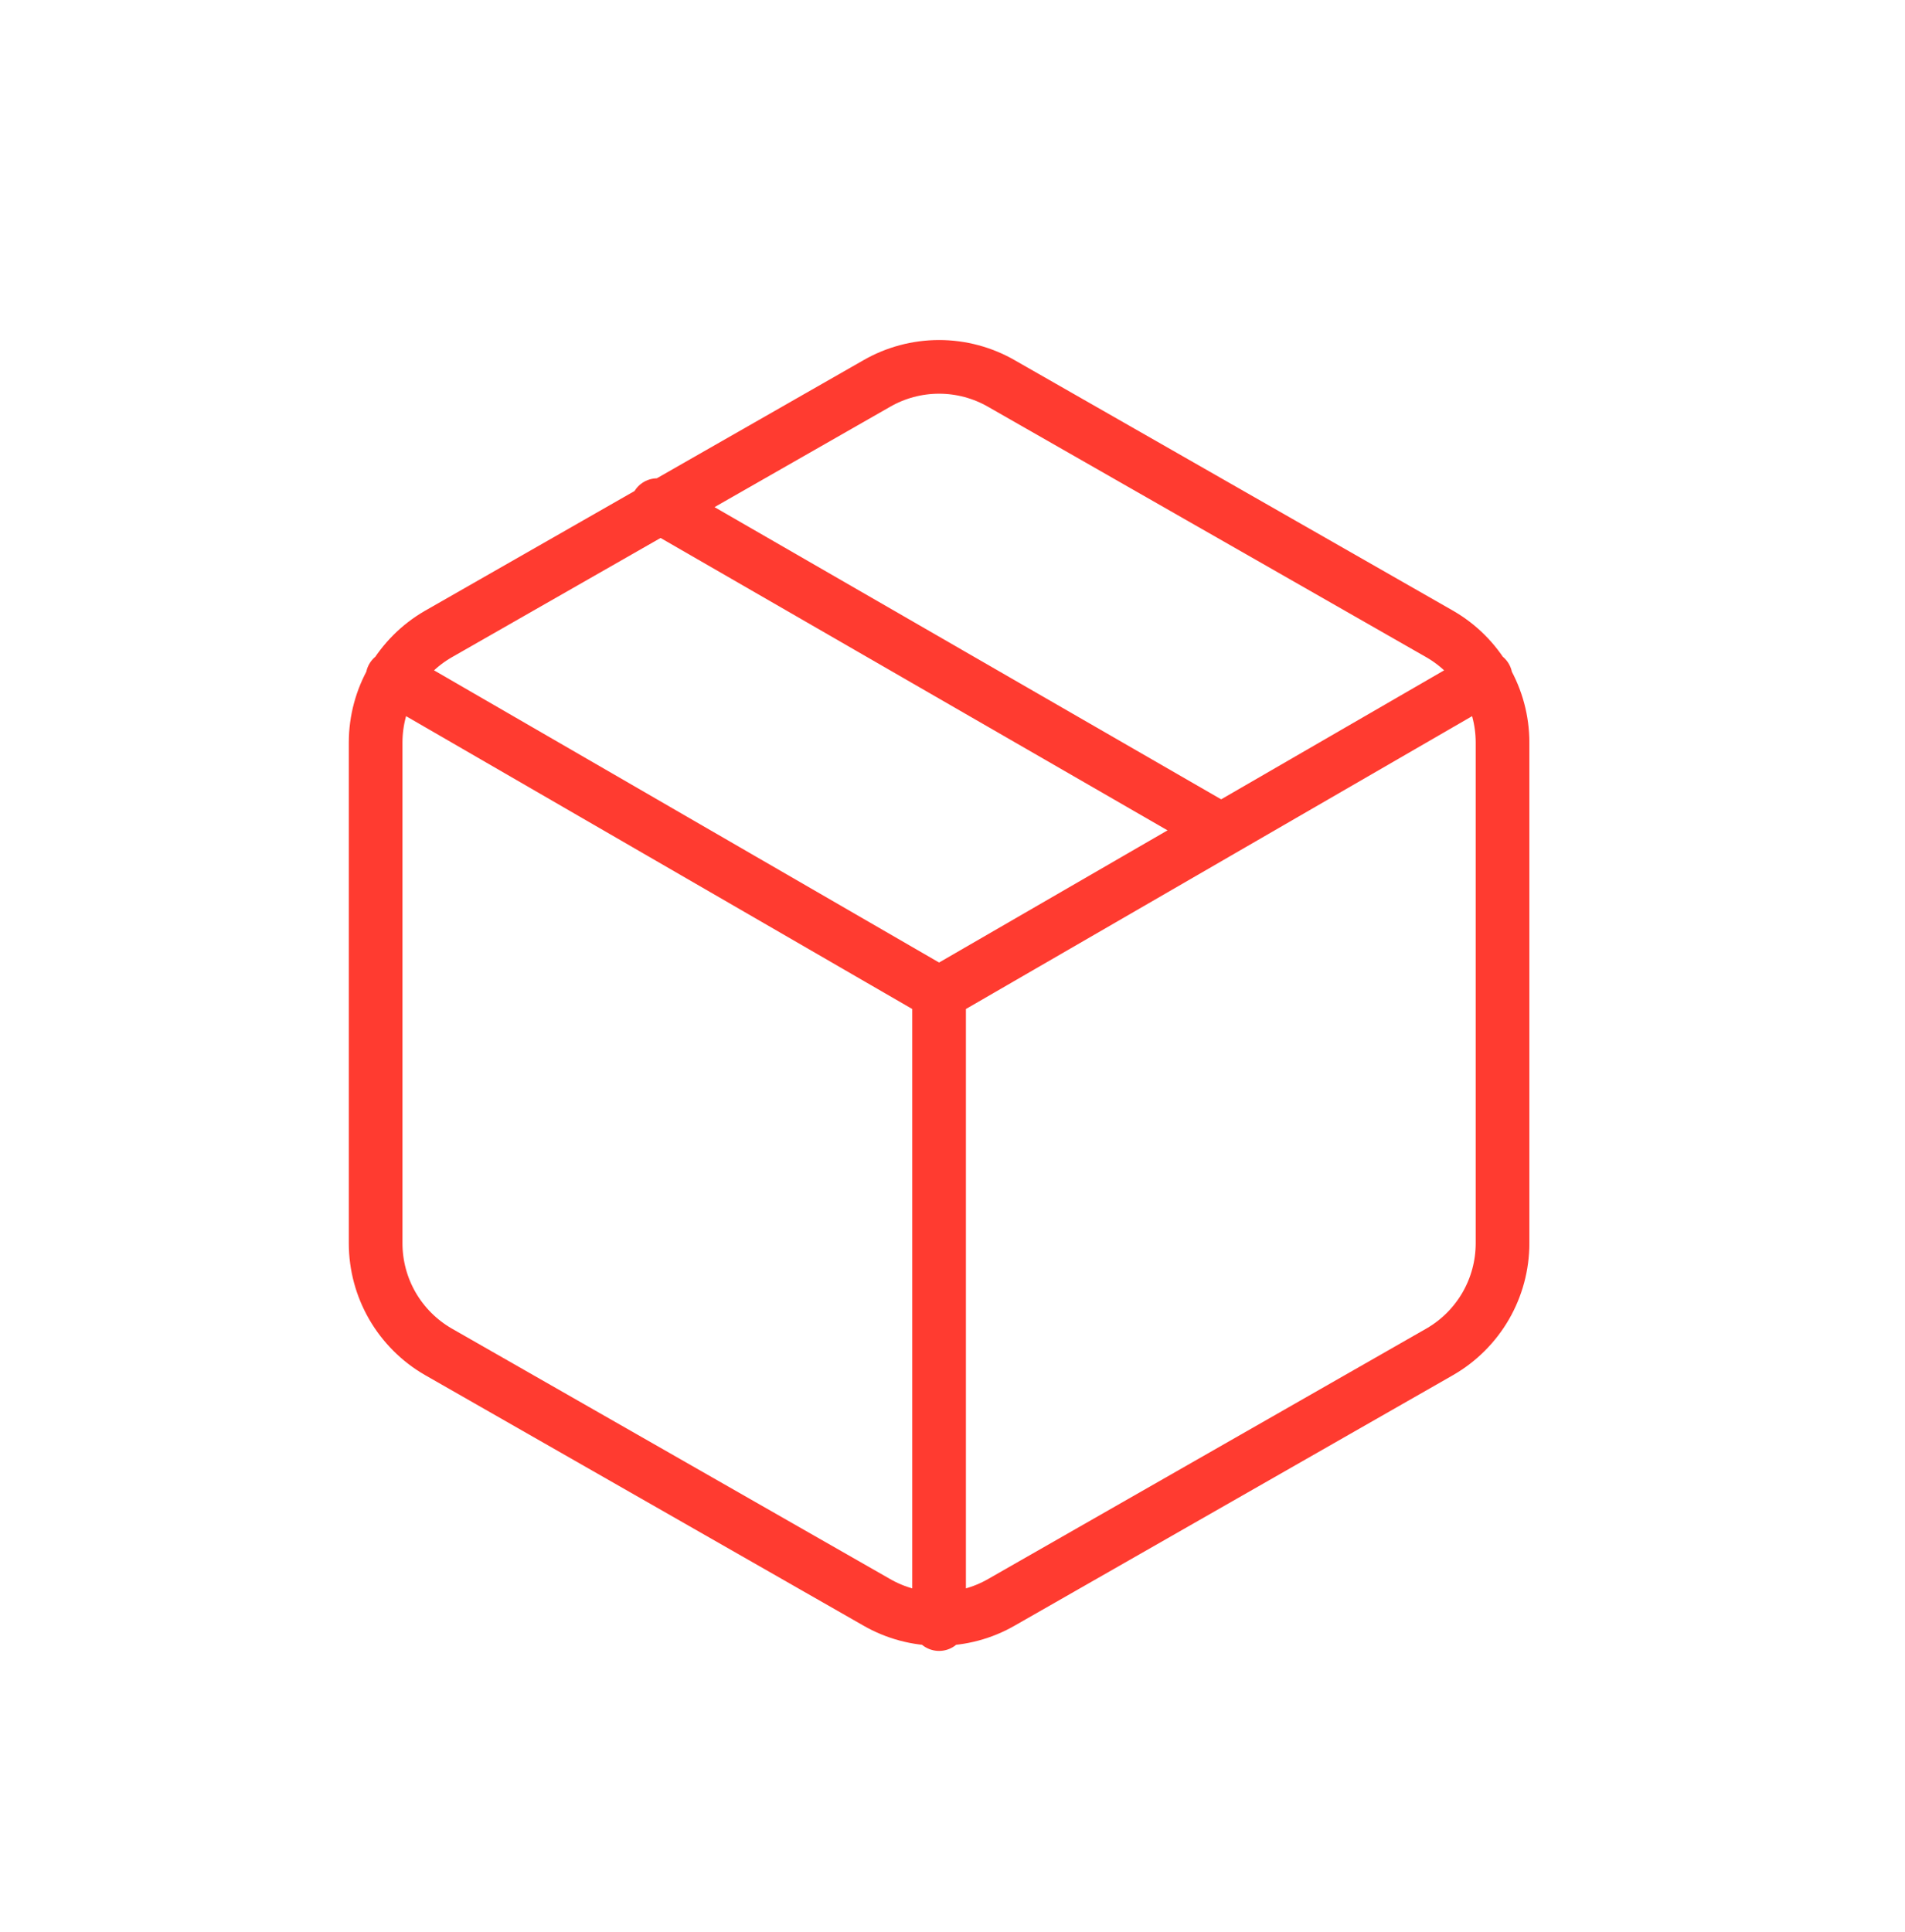 <svg width="71" height="72" viewBox="0 0 71 72" fill="none" xmlns="http://www.w3.org/2000/svg">
<path d="M45.5 30.933L24.5 18.823M14.63 25.24L35 37.023L55.37 25.24M35 60.52V37M56 46.333V27.667C55.999 26.848 55.783 26.044 55.374 25.336C54.964 24.628 54.375 24.039 53.667 23.63L37.333 14.297C36.624 13.887 35.819 13.671 35 13.671C34.181 13.671 33.376 13.887 32.667 14.297L16.333 23.63C15.625 24.039 15.036 24.628 14.626 25.336C14.217 26.044 14.001 26.848 14 27.667V46.333C14.001 47.152 14.217 47.955 14.626 48.664C15.036 49.372 15.625 49.961 16.333 50.37L32.667 59.703C33.376 60.113 34.181 60.328 35 60.328C35.819 60.328 36.624 60.113 37.333 59.703L53.667 50.37C54.375 49.961 54.964 49.372 55.374 48.664C55.783 47.955 55.999 47.152 56 46.333Z" stroke="#FF3B30" stroke-width="2" stroke-linecap="round" stroke-linejoin="round"/>
</svg>
